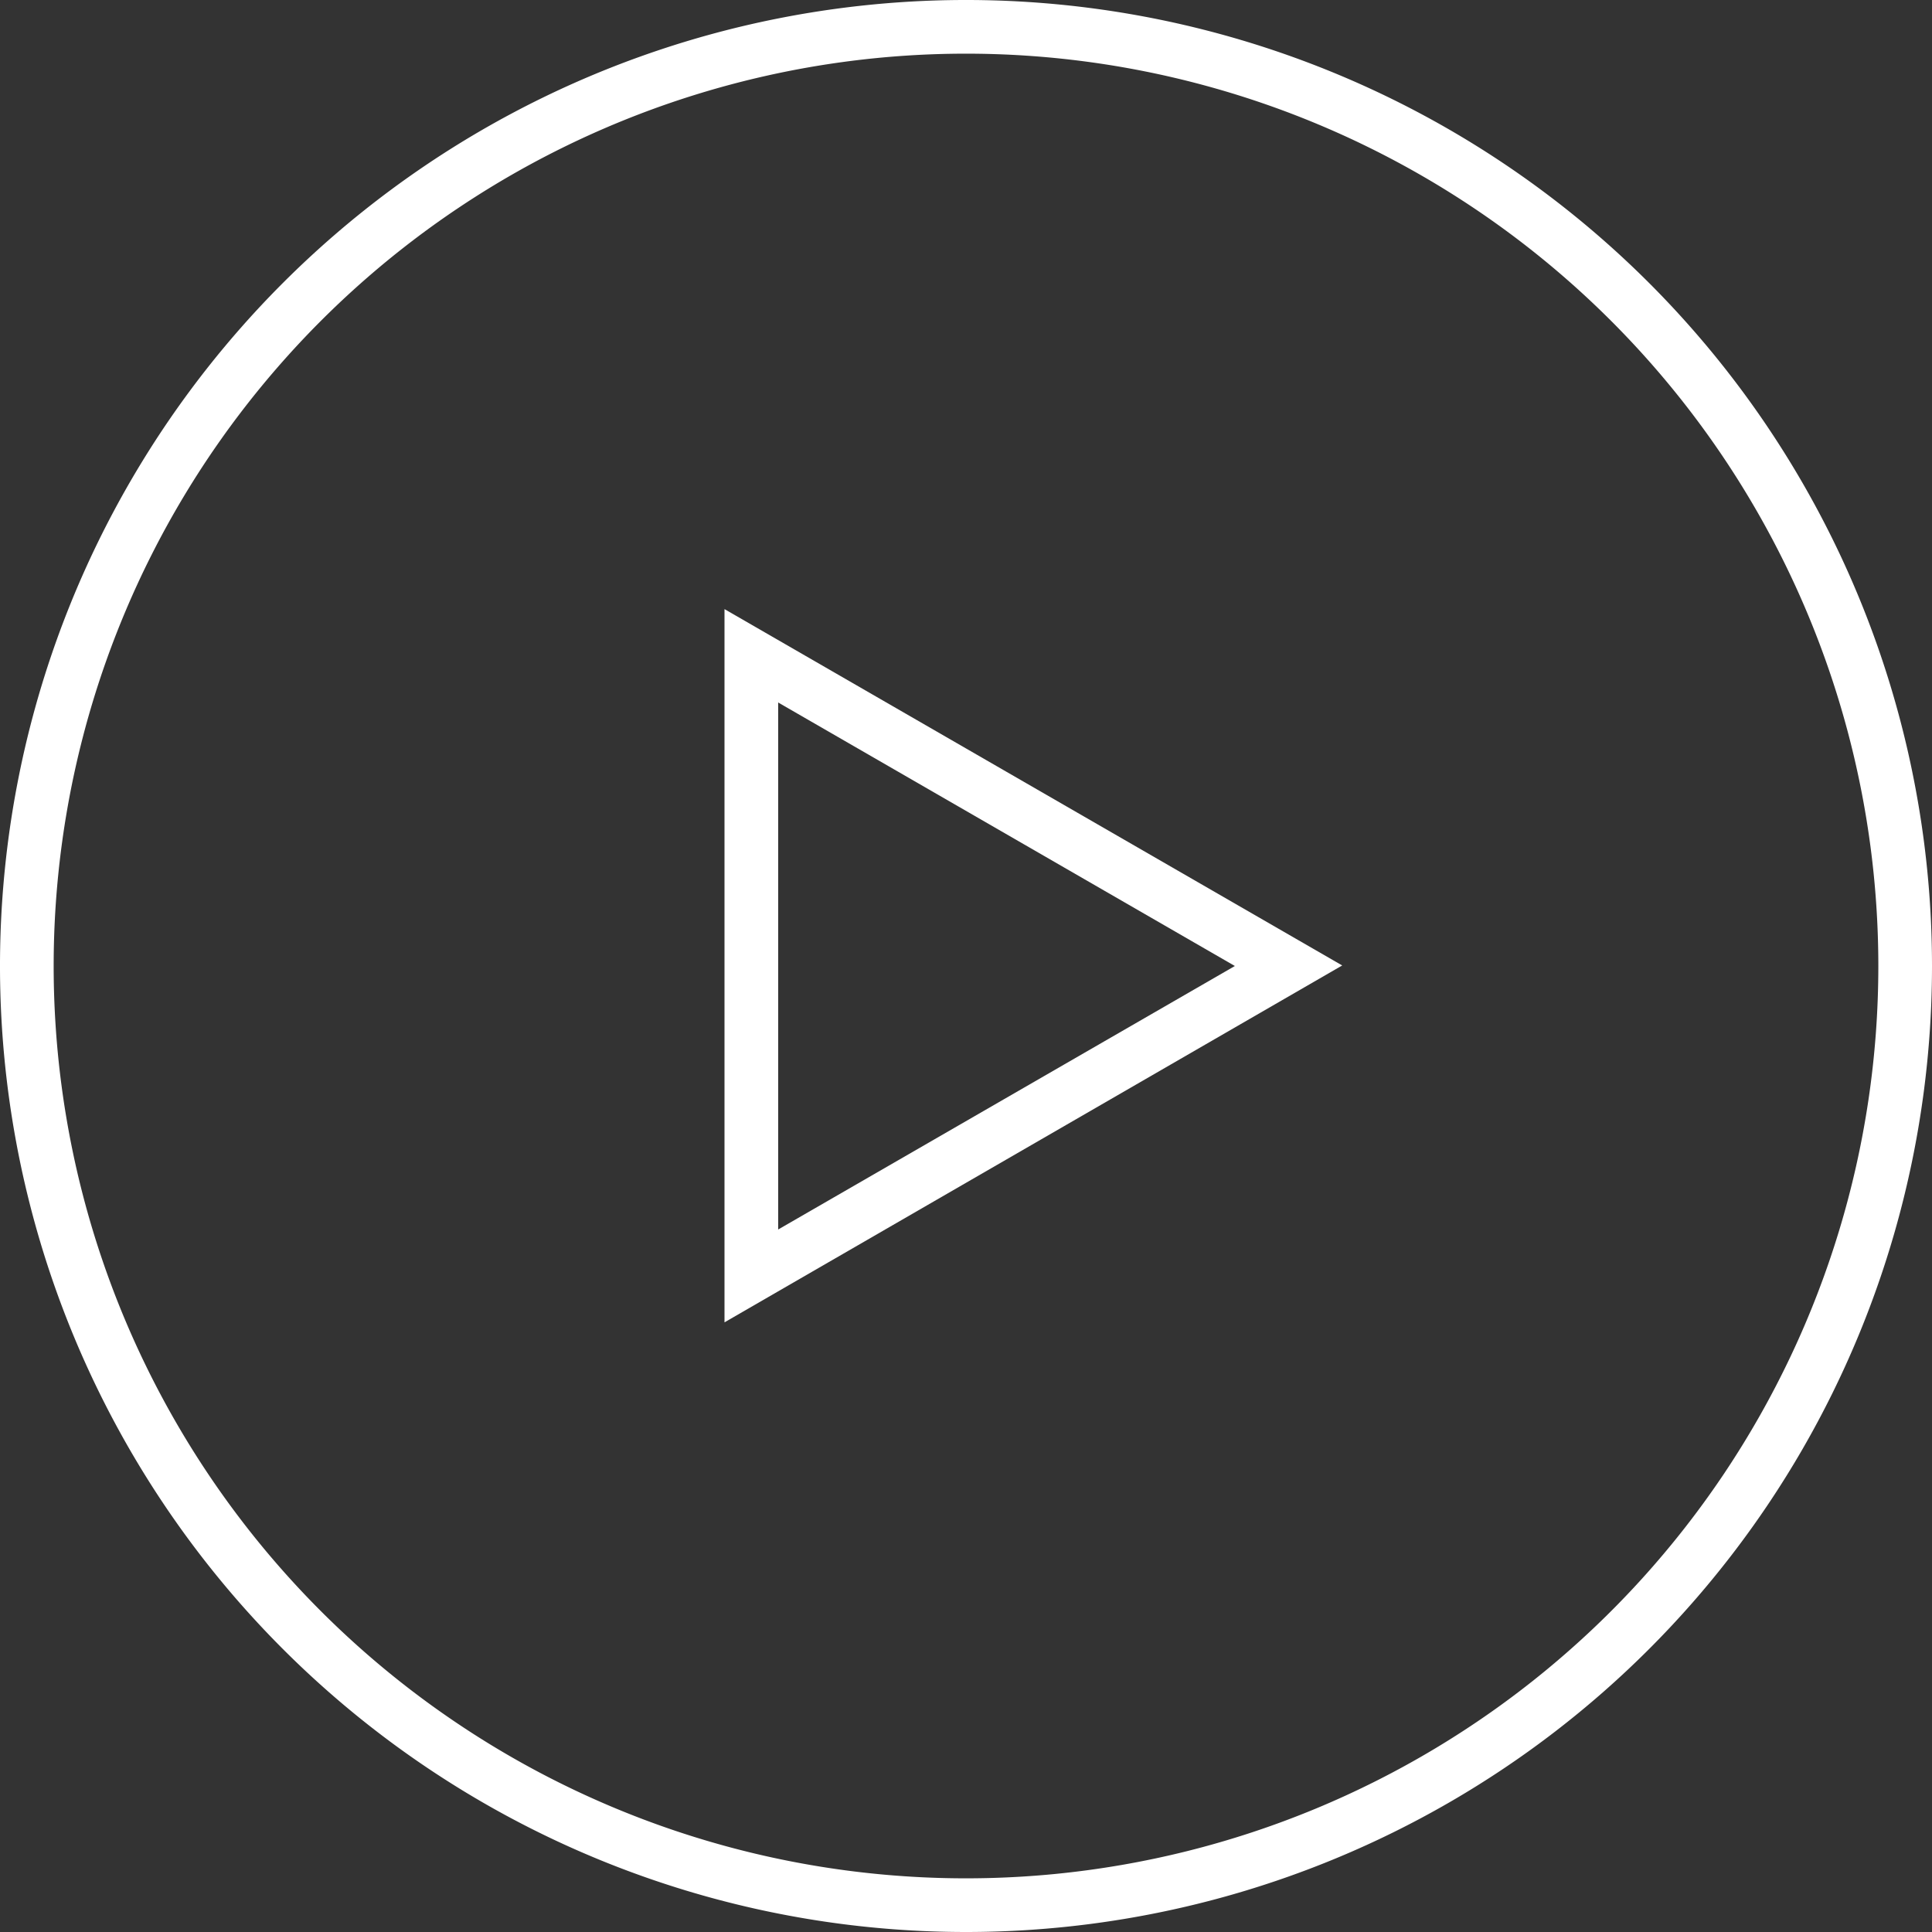 <svg id="Layer_1" data-name="Layer 1" xmlns="http://www.w3.org/2000/svg" viewBox="0 0 36 36"><rect x="0" y="0" width="36" height="36" fill="#333333" stroke="none"/><defs><style>.cls-1{fill:#fff;}</style></defs><title>icon-play</title><path class="cls-1" d="M199.5,168.5a18,18,0,1,1,18-18A18,18,0,0,1,199.5,168.5Zm0-35a17,17,0,1,0,17,17A17,17,0,0,0,199.5,133.5Z" transform="translate(-181.5 -132.5)"/><path class="cls-1" d="M195,157.14V143.85l11.51,6.64Zm1-11.55v9.82l8.51-4.91Z" transform="translate(-181.5 -132.5)"/></svg>